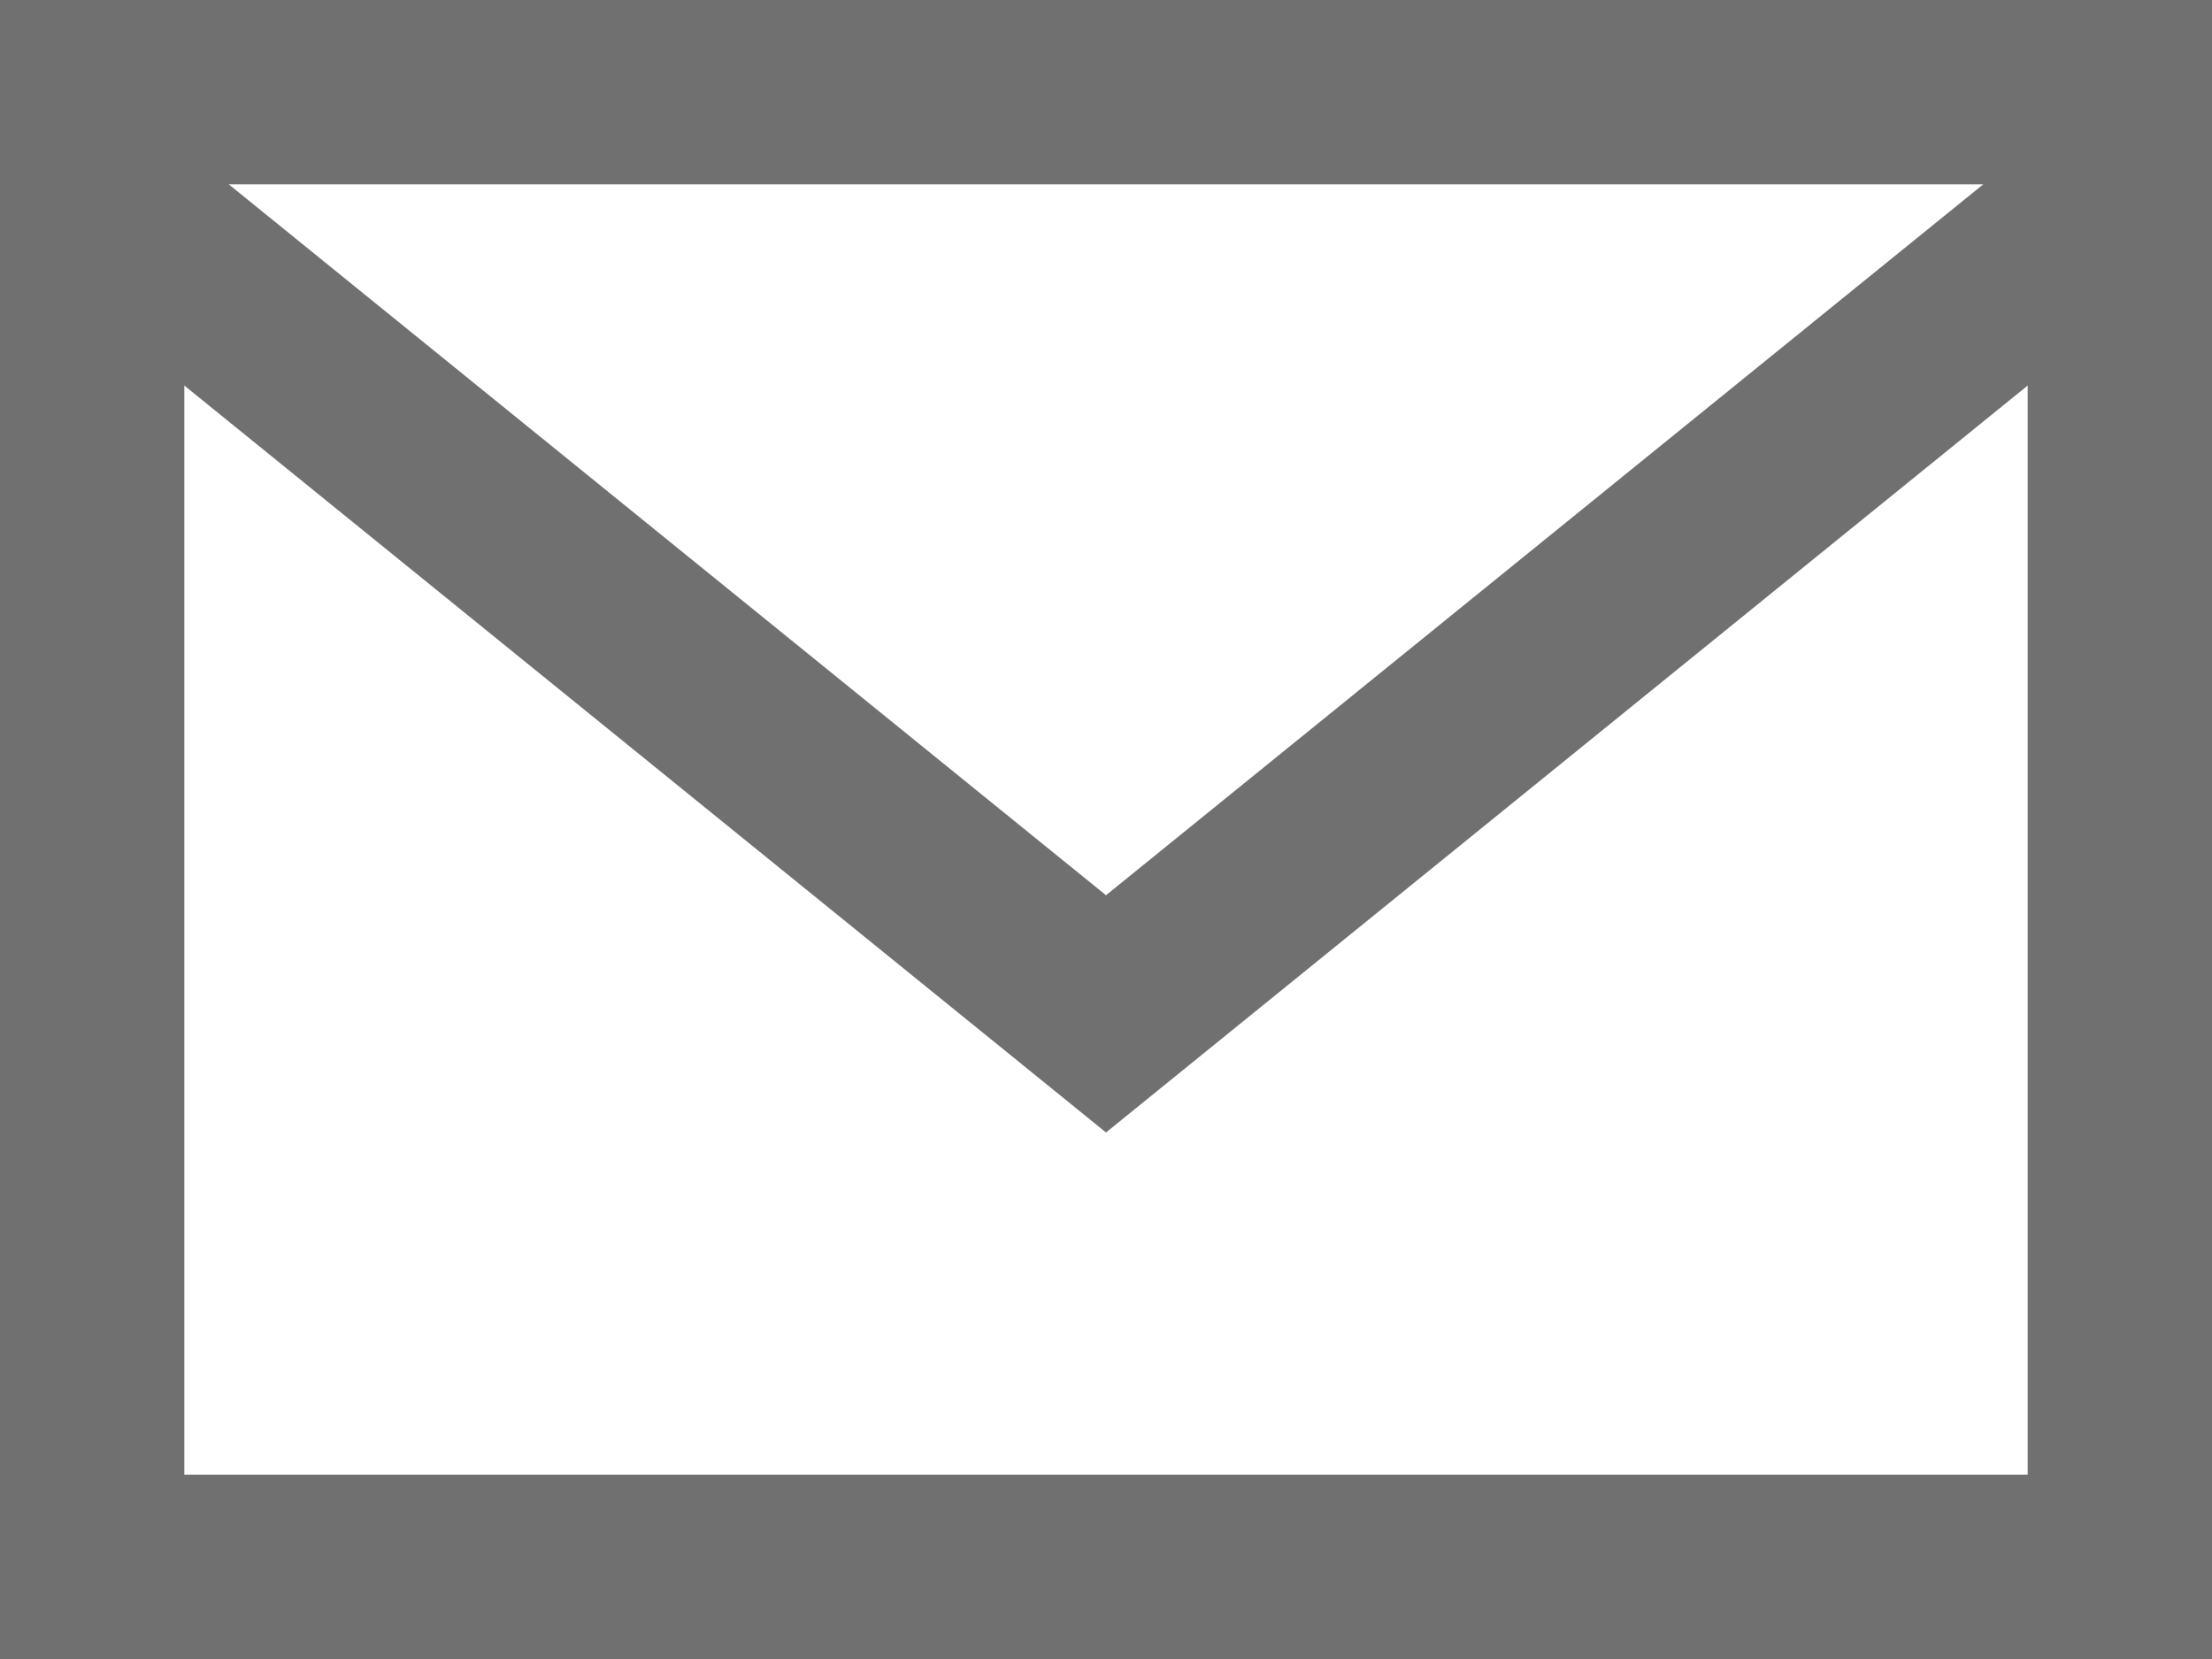 <svg xmlns="http://www.w3.org/2000/svg" width="60" height="45" viewBox="0 0 60 45">
  <path id="Pfad_127" data-name="Pfad 127" d="M55,10.458V40H5V10.458l25,20.26ZM6.205,5h47.59L30,24.283ZM0,45H60V0H0Z" fill="#707070"/>
</svg>
